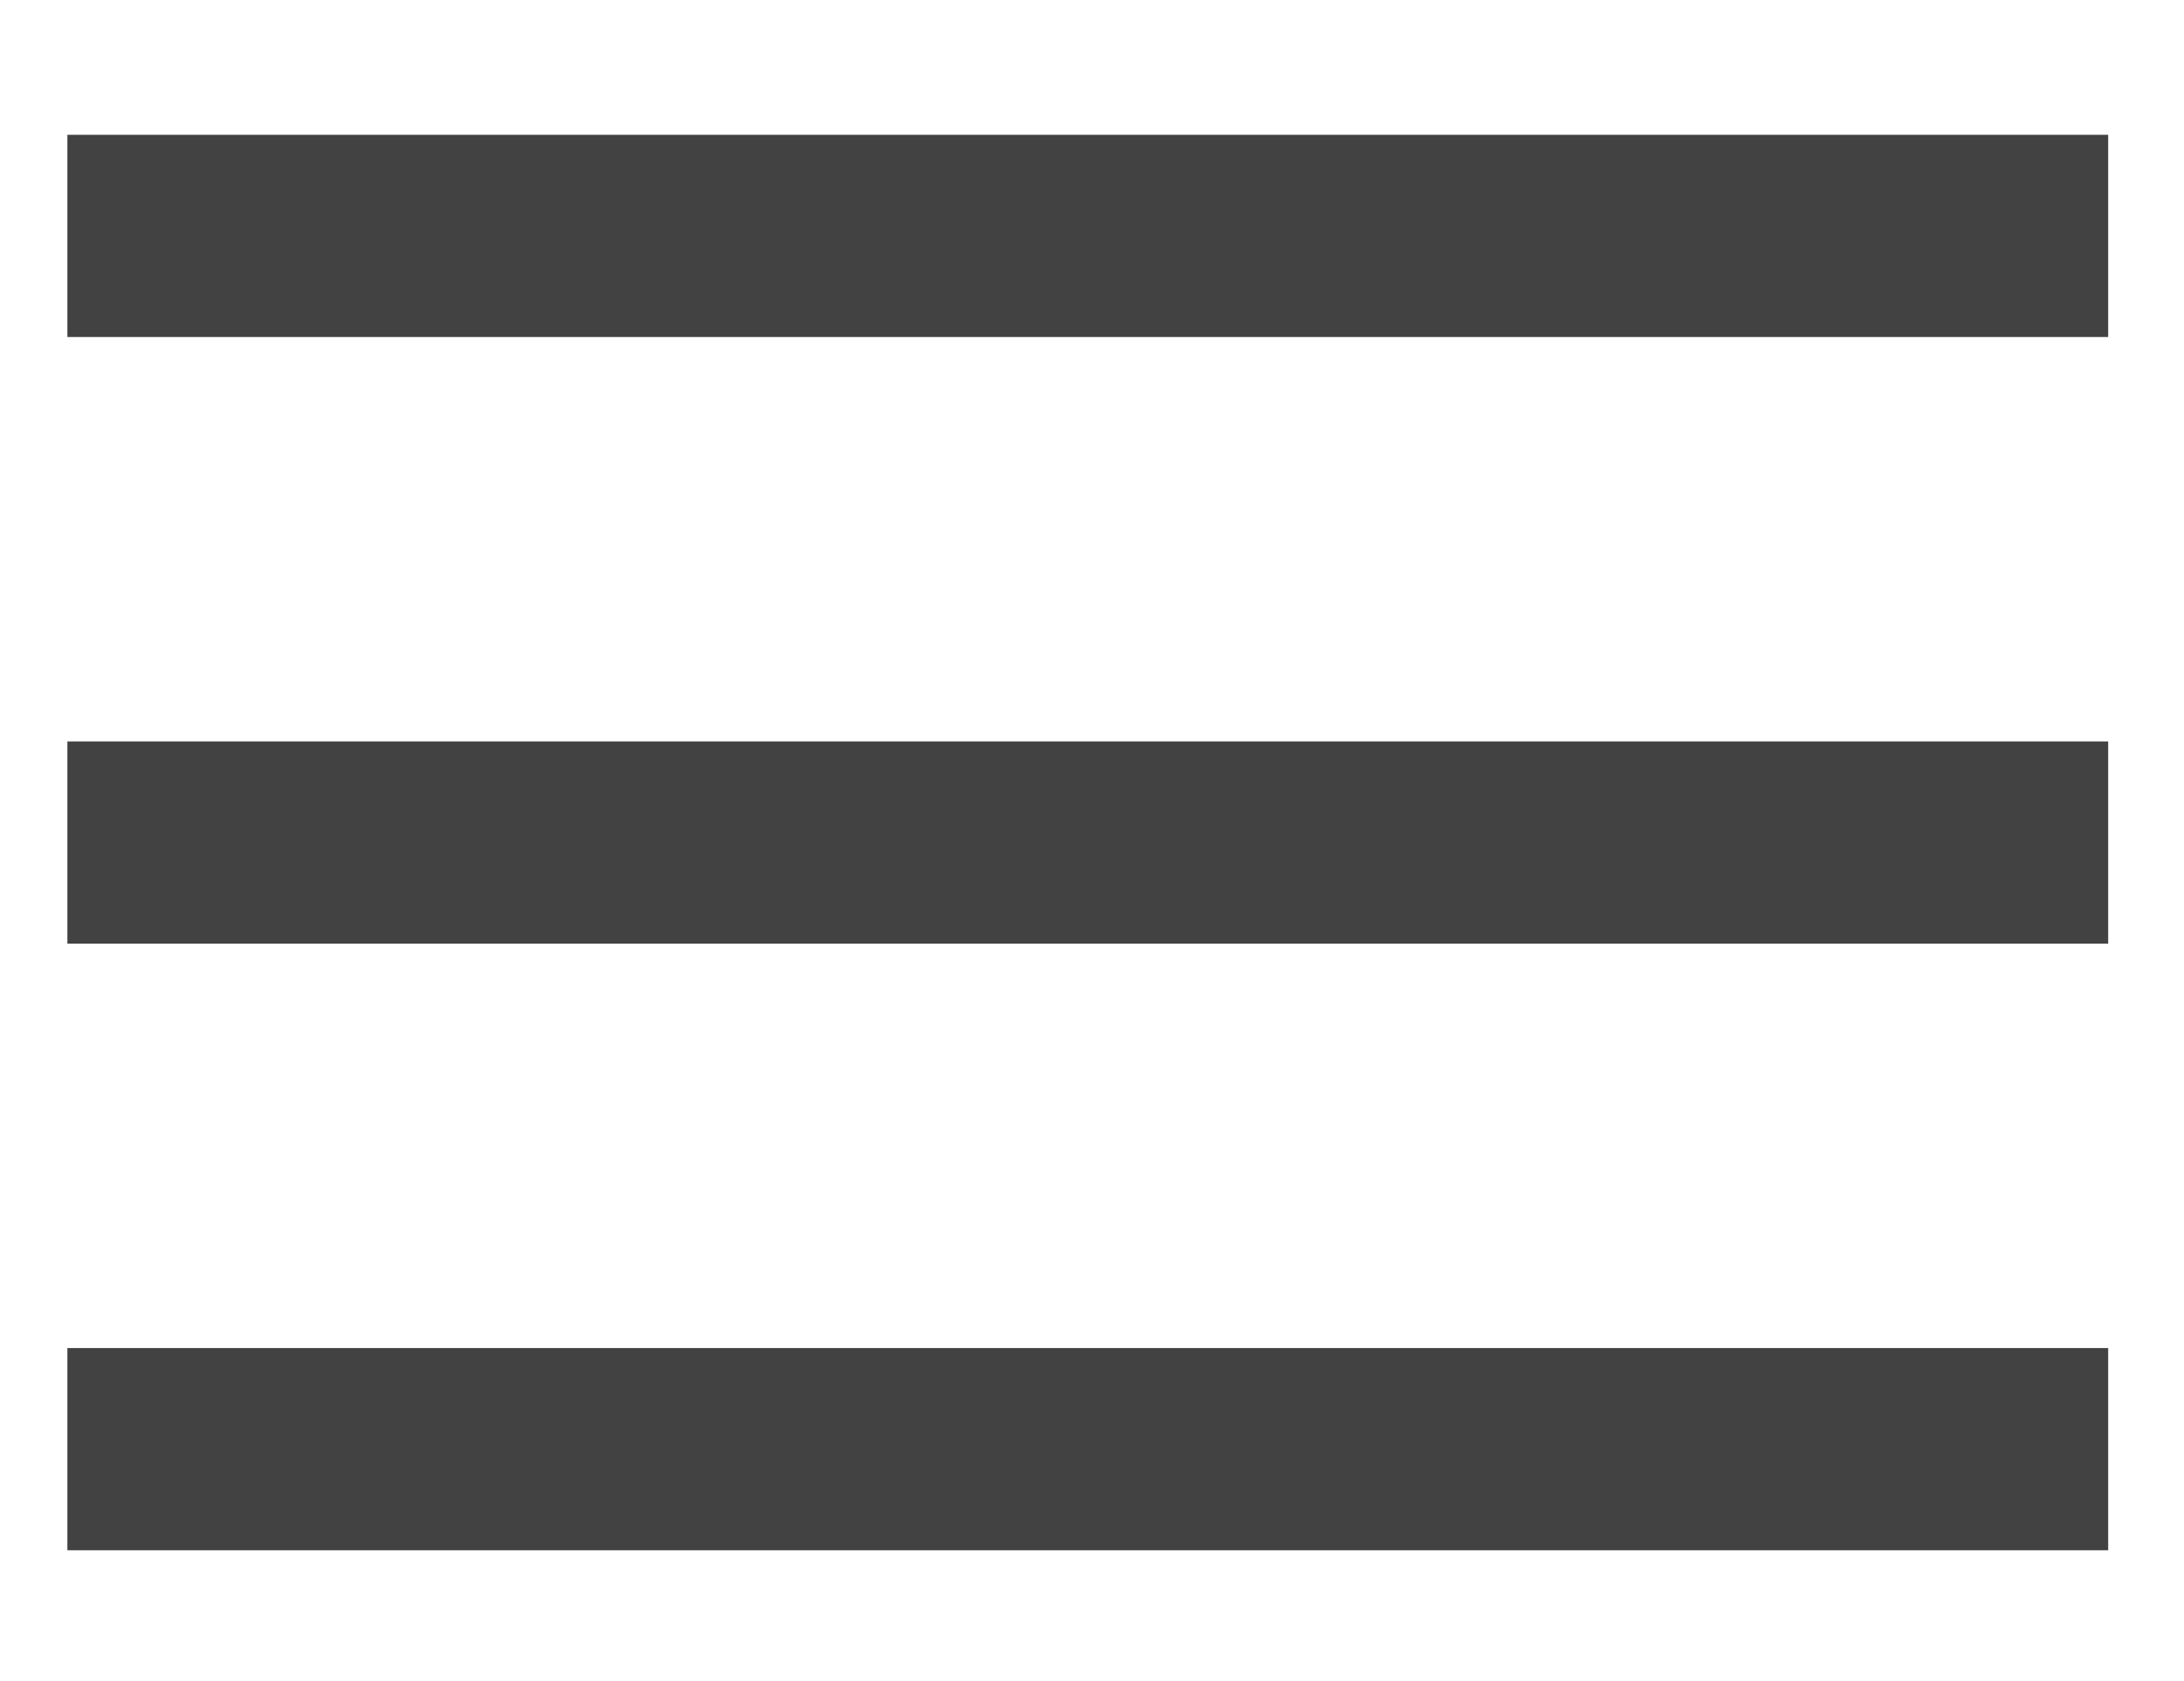 <?xml version="1.0" encoding="utf-8"?>
<!-- Generator: Adobe Illustrator 17.0.0, SVG Export Plug-In . SVG Version: 6.00 Build 0)  -->
<!DOCTYPE svg PUBLIC "-//W3C//DTD SVG 1.1//EN" "http://www.w3.org/Graphics/SVG/1.1/DTD/svg11.dtd">
<svg version="1.1" id="Layer_1" xmlns="http://www.w3.org/2000/svg" xmlns:xlink="http://www.w3.org/1999/xlink" x="0px" y="0px"
	 width="32.406px" height="24.938px" viewBox="0 0 32.406 24.938" enable-background="new 0 0 32.406 24.938" xml:space="preserve">
<rect x="1" y="11" fill="#424242" width="30.281" height="3"/>
<rect x="1" y="20" fill="#424242" width="30.281" height="3"/>
<rect x="1" y="2" fill="#424242" width="30.281" height="3"/>
</svg>
